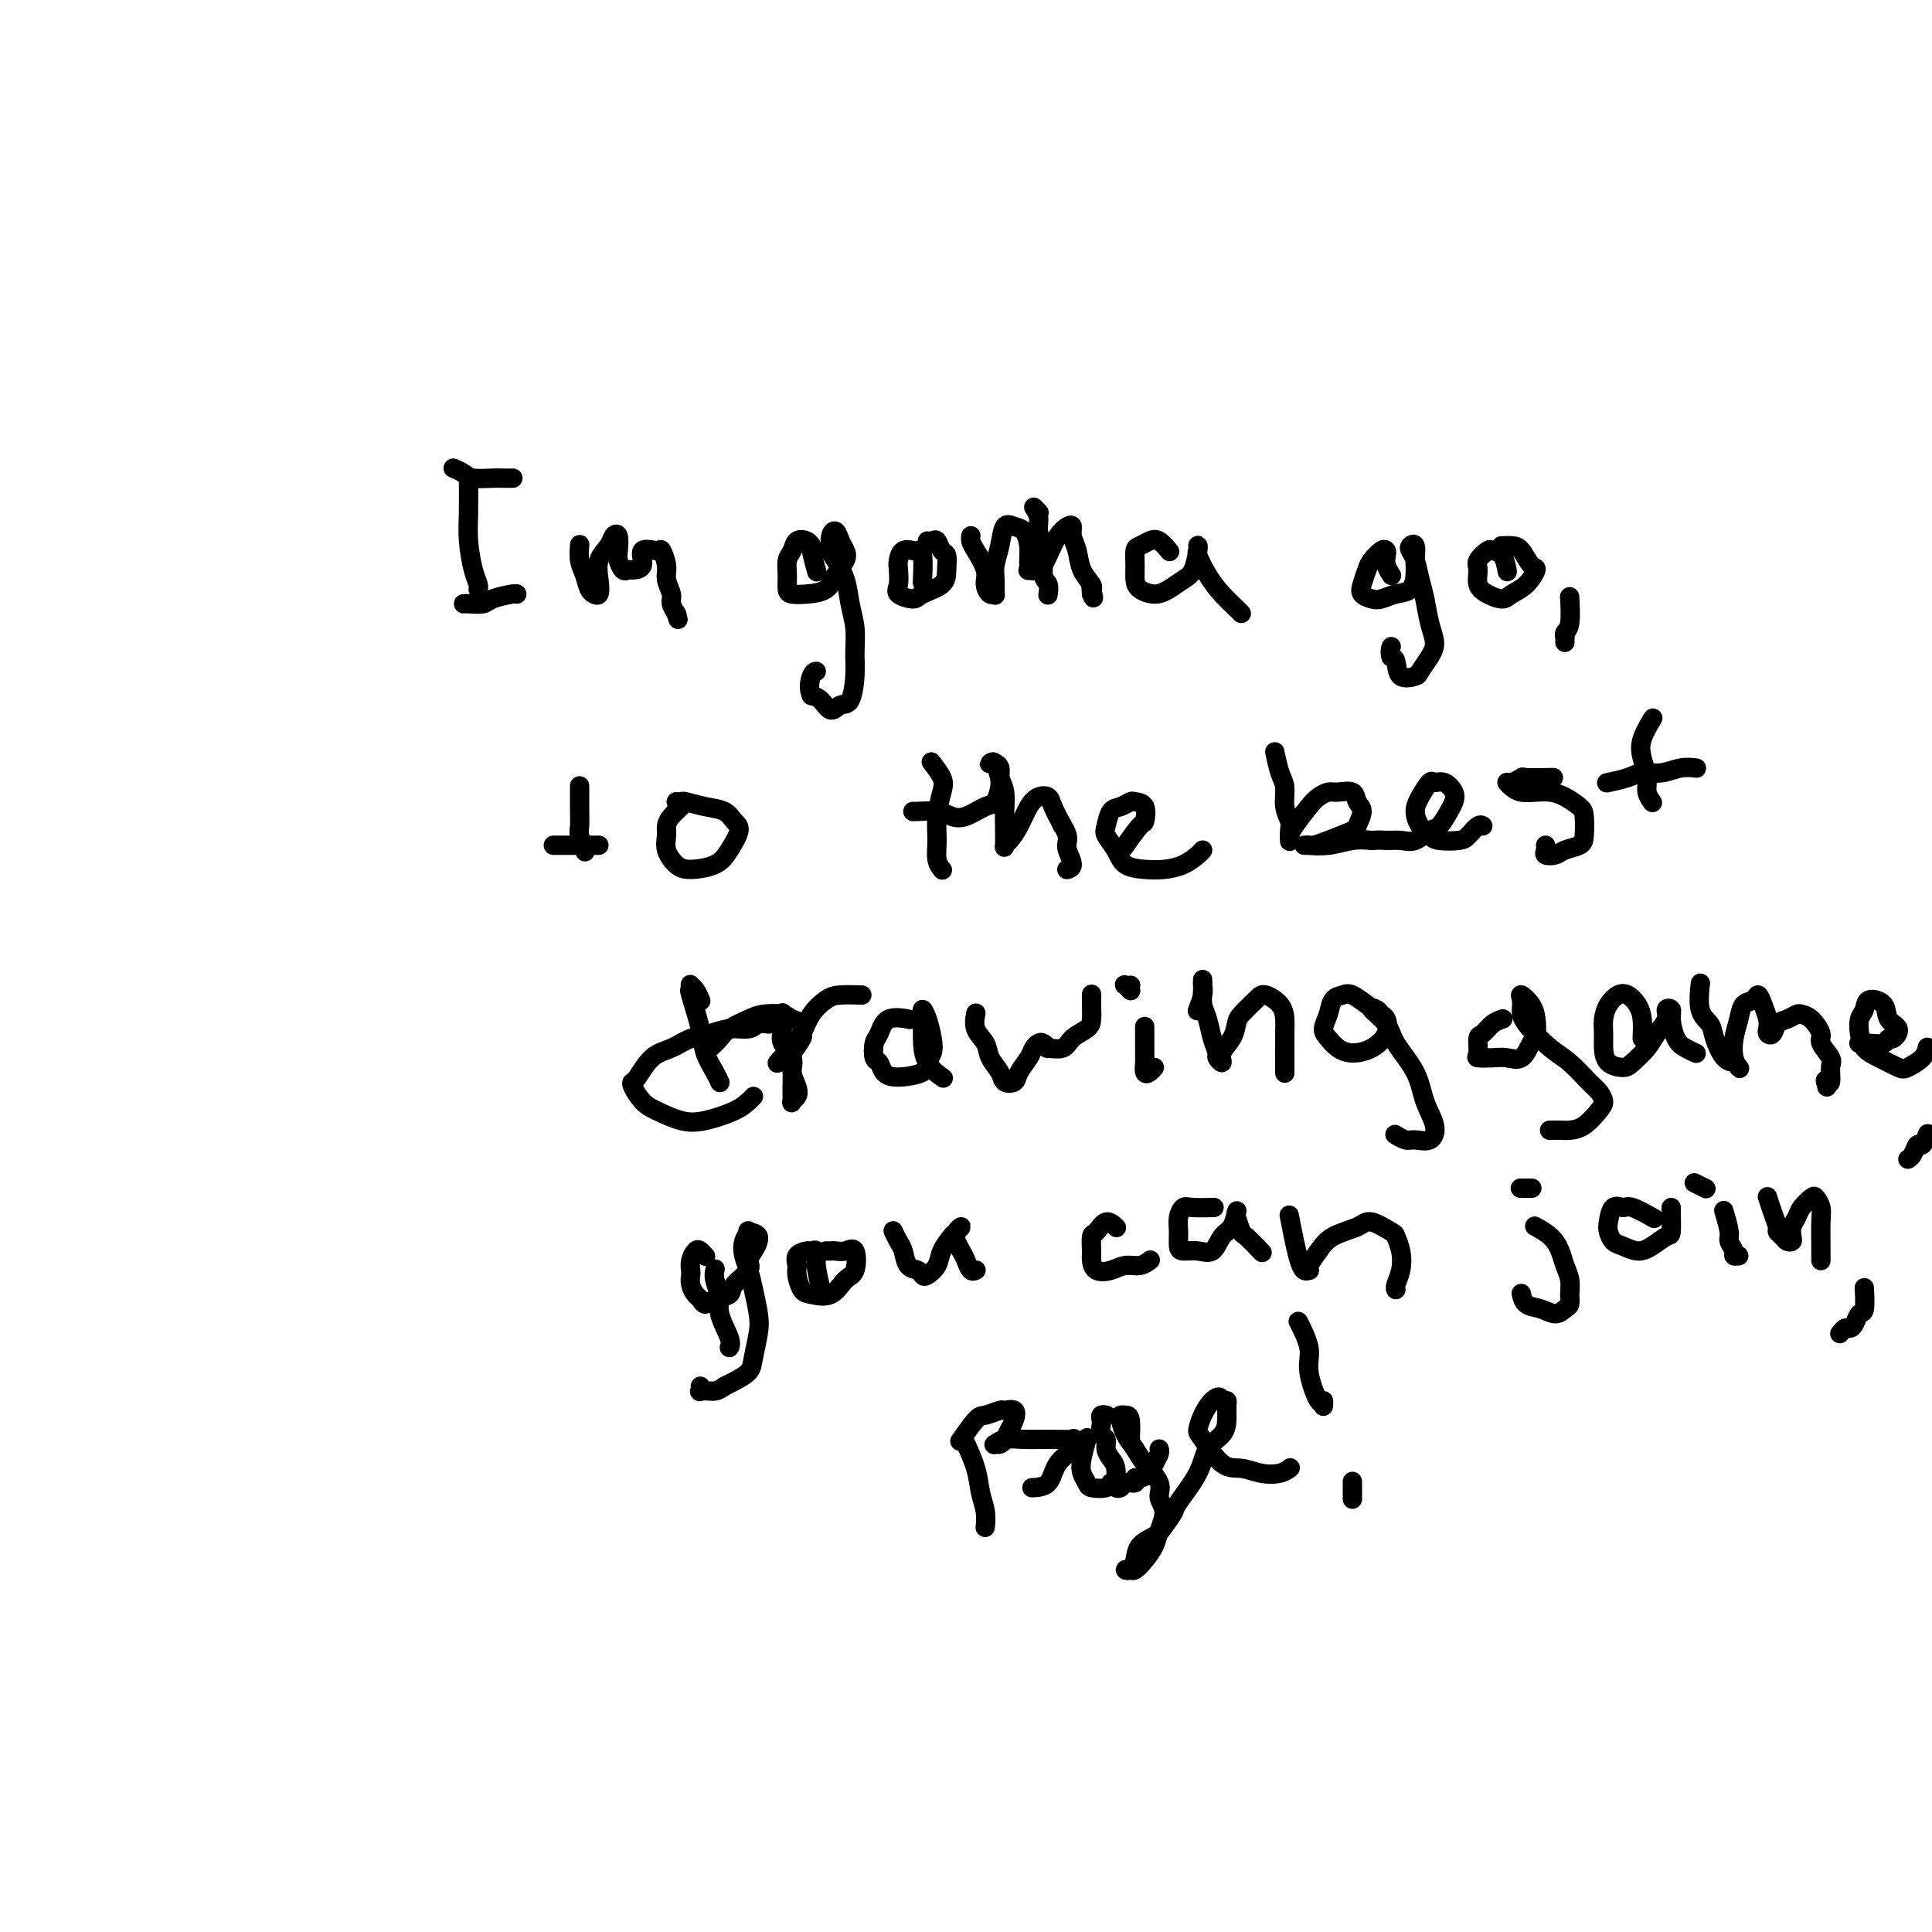<svg viewBox='0 0 400 400' version='1.1' xmlns='http://www.w3.org/2000/svg' xmlns:xlink='http://www.w3.org/1999/xlink'><g fill='none' stroke='#000000' stroke-width='4' stroke-linecap='round' stroke-linejoin='round'><path d='M97,100c-0.006,-0.540 -0.012,-1.081 0,0c0.012,1.081 0.042,3.782 0,6c-0.042,2.218 -0.155,3.953 0,6c0.155,2.047 0.577,4.405 1,6c0.423,1.595 0.845,2.428 1,3c0.155,0.572 0.042,0.885 0,1c-0.042,0.115 -0.012,0.033 0,0c0.012,-0.033 0.006,-0.016 0,0'/><path d='M94,97c-0.014,-0.006 -0.028,-0.012 0,0c0.028,0.012 0.098,0.042 0,0c-0.098,-0.042 -0.364,-0.155 0,0c0.364,0.155 1.359,0.577 2,1c0.641,0.423 0.929,0.845 2,1c1.071,0.155 2.926,0.041 4,0c1.074,-0.041 1.366,-0.011 2,0c0.634,0.011 1.610,0.003 2,0c0.390,-0.003 0.195,-0.002 0,0'/><path d='M96,125c0.001,-0.000 0.001,-0.000 0,0c-0.001,0.000 -0.004,0.001 0,0c0.004,-0.001 0.015,-0.003 0,0c-0.015,0.003 -0.057,0.011 0,0c0.057,-0.011 0.211,-0.041 1,0c0.789,0.041 2.211,0.155 3,0c0.789,-0.155 0.943,-0.578 2,-1c1.057,-0.422 3.015,-0.845 4,-1c0.985,-0.155 0.996,-0.044 1,0c0.004,0.044 0.002,0.022 0,0'/><path d='M120,113c0.002,-0.019 0.004,-0.039 0,0c-0.004,0.039 -0.012,0.136 0,0c0.012,-0.136 0.046,-0.506 0,0c-0.046,0.506 -0.171,1.886 0,3c0.171,1.114 0.638,1.961 1,3c0.362,1.039 0.619,2.270 1,3c0.381,0.730 0.885,0.957 1,1c0.115,0.043 -0.158,-0.099 0,0c0.158,0.099 0.749,0.440 1,0c0.251,-0.440 0.162,-1.662 0,-3c-0.162,-1.338 -0.397,-2.794 0,-4c0.397,-1.206 1.426,-2.164 2,-3c0.574,-0.836 0.693,-1.551 1,-2c0.307,-0.449 0.804,-0.632 1,0c0.196,0.632 0.093,2.078 0,3c-0.093,0.922 -0.174,1.318 0,2c0.174,0.682 0.604,1.649 1,2c0.396,0.351 0.758,0.084 1,0c0.242,-0.084 0.365,0.013 1,0c0.635,-0.013 1.782,-0.138 2,-1c0.218,-0.862 -0.493,-2.461 0,-3c0.493,-0.539 2.189,-0.019 3,0c0.811,0.019 0.738,-0.462 1,0c0.262,0.462 0.859,1.869 1,3c0.141,1.131 -0.172,1.988 0,3c0.172,1.012 0.831,2.180 1,3c0.169,0.820 -0.150,1.292 0,2c0.150,0.708 0.771,1.652 1,2c0.229,0.348 0.065,0.099 0,0c-0.065,-0.099 -0.033,-0.050 0,0'/><path d='M140,127c0.667,2.167 0.333,1.083 0,0'/><path d='M169,118c-0.031,-0.115 -0.063,-0.230 0,0c0.063,0.230 0.220,0.806 0,0c-0.220,-0.806 -0.818,-2.994 -1,-4c-0.182,-1.006 0.053,-0.828 0,-1c-0.053,-0.172 -0.392,-0.693 -1,-1c-0.608,-0.307 -1.484,-0.401 -2,0c-0.516,0.401 -0.672,1.298 -1,2c-0.328,0.702 -0.826,1.208 -1,2c-0.174,0.792 -0.023,1.871 0,3c0.023,1.129 -0.083,2.308 0,3c0.083,0.692 0.355,0.898 1,1c0.645,0.102 1.662,0.102 3,0c1.338,-0.102 2.996,-0.306 4,-1c1.004,-0.694 1.352,-1.878 2,-3c0.648,-1.122 1.596,-2.180 2,-3c0.404,-0.820 0.266,-1.401 0,-2c-0.266,-0.599 -0.658,-1.218 -1,-2c-0.342,-0.782 -0.635,-1.729 -1,-2c-0.365,-0.271 -0.803,0.135 -1,1c-0.197,0.865 -0.154,2.190 0,3c0.154,0.810 0.419,1.104 1,2c0.581,0.896 1.477,2.394 2,4c0.523,1.606 0.674,3.320 1,5c0.326,1.680 0.828,3.324 1,5c0.172,1.676 0.016,3.383 0,5c-0.016,1.617 0.109,3.145 0,5c-0.109,1.855 -0.452,4.039 -1,5c-0.548,0.961 -1.302,0.701 -2,1c-0.698,0.299 -1.342,1.157 -2,1c-0.658,-0.157 -1.331,-1.331 -2,-2c-0.669,-0.669 -1.335,-0.835 -2,-1'/><path d='M168,144c-0.679,-1.310 -0.375,-3.083 0,-4c0.375,-0.917 0.821,-0.976 1,-1c0.179,-0.024 0.089,-0.012 0,0'/><path d='M191,120c-0.026,0.535 -0.052,1.070 0,0c0.052,-1.070 0.182,-3.745 0,-5c-0.182,-1.255 -0.676,-1.092 -1,-1c-0.324,0.092 -0.478,0.111 -1,0c-0.522,-0.111 -1.410,-0.353 -2,0c-0.590,0.353 -0.880,1.300 -1,2c-0.120,0.700 -0.071,1.152 0,2c0.071,0.848 0.163,2.092 0,3c-0.163,0.908 -0.580,1.478 0,2c0.580,0.522 2.156,0.994 3,1c0.844,0.006 0.955,-0.455 2,-1c1.045,-0.545 3.023,-1.173 4,-2c0.977,-0.827 0.953,-1.854 1,-3c0.047,-1.146 0.167,-2.412 0,-3c-0.167,-0.588 -0.619,-0.497 -1,-1c-0.381,-0.503 -0.690,-1.599 -1,-2c-0.310,-0.401 -0.622,-0.108 -1,0c-0.378,0.108 -0.822,0.031 -1,0c-0.178,-0.031 -0.089,-0.015 0,0'/><path d='M201,111c0.001,-0.006 0.002,-0.011 0,0c-0.002,0.011 -0.007,0.040 0,0c0.007,-0.040 0.025,-0.149 0,0c-0.025,0.149 -0.095,0.555 0,1c0.095,0.445 0.355,0.927 1,2c0.645,1.073 1.675,2.735 2,4c0.325,1.265 -0.056,2.134 0,3c0.056,0.866 0.550,1.730 1,2c0.450,0.270 0.856,-0.054 1,0c0.144,0.054 0.027,0.487 0,0c-0.027,-0.487 0.037,-1.892 0,-3c-0.037,-1.108 -0.175,-1.917 0,-3c0.175,-1.083 0.664,-2.439 1,-4c0.336,-1.561 0.521,-3.327 1,-4c0.479,-0.673 1.253,-0.253 2,0c0.747,0.253 1.466,0.340 2,1c0.534,0.660 0.881,1.892 1,3c0.119,1.108 0.010,2.093 0,3c-0.010,0.907 0.080,1.736 0,2c-0.080,0.264 -0.330,-0.038 0,0c0.330,0.038 1.241,0.415 2,0c0.759,-0.415 1.365,-1.622 2,-3c0.635,-1.378 1.298,-2.925 2,-4c0.702,-1.075 1.444,-1.677 2,-2c0.556,-0.323 0.927,-0.367 1,0c0.073,0.367 -0.152,1.145 0,2c0.152,0.855 0.682,1.787 1,3c0.318,1.213 0.426,2.707 1,4c0.574,1.293 1.616,2.387 2,3c0.384,0.613 0.110,0.747 0,1c-0.110,0.253 -0.055,0.627 0,1'/><path d='M226,123c0.774,1.940 0.208,-0.208 0,-1c-0.208,-0.792 -0.060,-0.226 0,0c0.060,0.226 0.030,0.113 0,0'/><path d='M215,106c0.010,0.011 0.021,0.022 0,0c-0.021,-0.022 -0.073,-0.078 0,0c0.073,0.078 0.272,0.290 0,0c-0.272,-0.290 -1.016,-1.083 -1,-1c0.016,0.083 0.793,1.043 1,2c0.207,0.957 -0.155,1.910 0,3c0.155,1.090 0.826,2.316 1,4c0.174,1.684 -0.150,3.824 0,5c0.150,1.176 0.772,1.387 1,2c0.228,0.613 0.061,1.626 0,2c-0.061,0.374 -0.018,0.107 0,0c0.018,-0.107 0.009,-0.053 0,0'/><path d='M242,114c0.013,0.016 0.026,0.031 0,0c-0.026,-0.031 -0.090,-0.110 0,0c0.090,0.110 0.336,0.409 0,0c-0.336,-0.409 -1.253,-1.527 -2,-2c-0.747,-0.473 -1.325,-0.303 -2,0c-0.675,0.303 -1.447,0.739 -2,1c-0.553,0.261 -0.885,0.347 -1,1c-0.115,0.653 -0.012,1.872 0,3c0.012,1.128 -0.068,2.166 0,3c0.068,0.834 0.284,1.463 1,2c0.716,0.537 1.933,0.981 3,1c1.067,0.019 1.985,-0.388 3,-1c1.015,-0.612 2.129,-1.428 3,-2c0.871,-0.572 1.500,-0.899 2,-2c0.500,-1.101 0.871,-2.977 1,-4c0.129,-1.023 0.015,-1.194 0,-1c-0.015,0.194 0.069,0.752 0,1c-0.069,0.248 -0.292,0.186 0,1c0.292,0.814 1.097,2.505 2,4c0.903,1.495 1.902,2.793 3,4c1.098,1.207 2.294,2.324 3,3c0.706,0.676 0.921,0.913 1,1c0.079,0.087 0.023,0.025 0,0c-0.023,-0.025 -0.011,-0.012 0,0'/><path d='M288,119c0.008,0.012 0.016,0.025 0,0c-0.016,-0.025 -0.056,-0.087 0,0c0.056,0.087 0.209,0.323 0,0c-0.209,-0.323 -0.781,-1.205 -1,-2c-0.219,-0.795 -0.086,-1.504 0,-2c0.086,-0.496 0.125,-0.778 0,-1c-0.125,-0.222 -0.413,-0.382 -1,0c-0.587,0.382 -1.472,1.307 -2,2c-0.528,0.693 -0.700,1.153 -1,2c-0.300,0.847 -0.727,2.080 -1,3c-0.273,0.920 -0.392,1.527 0,2c0.392,0.473 1.296,0.811 2,1c0.704,0.189 1.208,0.228 2,0c0.792,-0.228 1.874,-0.724 3,-1c1.126,-0.276 2.298,-0.334 3,-1c0.702,-0.666 0.933,-1.941 1,-3c0.067,-1.059 -0.032,-1.901 0,-3c0.032,-1.099 0.194,-2.454 0,-3c-0.194,-0.546 -0.742,-0.283 -1,0c-0.258,0.283 -0.224,0.585 0,1c0.224,0.415 0.639,0.943 1,2c0.361,1.057 0.669,2.642 1,4c0.331,1.358 0.684,2.490 1,4c0.316,1.510 0.595,3.399 1,5c0.405,1.601 0.935,2.915 1,4c0.065,1.085 -0.336,1.941 -1,3c-0.664,1.059 -1.592,2.323 -2,3c-0.408,0.677 -0.295,0.769 -1,1c-0.705,0.231 -2.228,0.601 -3,0c-0.772,-0.601 -0.792,-2.172 -1,-3c-0.208,-0.828 -0.604,-0.914 -1,-1'/><path d='M288,136c-0.311,-1.067 -0.089,-1.733 0,-2c0.089,-0.267 0.044,-0.133 0,0'/><path d='M312,118c0.056,0.313 0.113,0.626 0,0c-0.113,-0.626 -0.394,-2.191 -1,-3c-0.606,-0.809 -1.537,-0.862 -2,-1c-0.463,-0.138 -0.459,-0.360 -1,0c-0.541,0.360 -1.627,1.302 -2,2c-0.373,0.698 -0.032,1.151 0,2c0.032,0.849 -0.245,2.093 0,3c0.245,0.907 1.012,1.475 2,2c0.988,0.525 2.196,1.005 3,1c0.804,-0.005 1.204,-0.495 2,-1c0.796,-0.505 1.987,-1.025 3,-2c1.013,-0.975 1.847,-2.405 2,-3c0.153,-0.595 -0.376,-0.356 -1,-1c-0.624,-0.644 -1.342,-2.173 -2,-3c-0.658,-0.827 -1.254,-0.953 -2,-1c-0.746,-0.047 -1.642,-0.013 -2,0c-0.358,0.013 -0.179,0.007 0,0'/><path d='M325,124c0.001,0.010 0.001,0.020 0,0c-0.001,-0.020 -0.004,-0.069 0,0c0.004,0.069 0.015,0.257 0,0c-0.015,-0.257 -0.057,-0.960 0,0c0.057,0.960 0.211,3.581 0,5c-0.211,1.419 -0.789,1.634 -1,2c-0.211,0.366 -0.057,0.882 0,1c0.057,0.118 0.015,-0.160 0,0c-0.015,0.160 -0.004,0.760 0,1c0.004,0.240 0.002,0.120 0,0'/><path d='M120,163c0.000,-0.025 0.000,-0.049 0,0c-0.000,0.049 -0.001,0.172 0,0c0.001,-0.172 0.004,-0.637 0,0c-0.004,0.637 -0.015,2.378 0,4c0.015,1.622 0.056,3.125 0,4c-0.056,0.875 -0.207,1.120 0,2c0.207,0.880 0.774,2.394 1,3c0.226,0.606 0.113,0.303 0,0'/><path d='M115,175c0.129,0.000 0.259,0.000 0,0c-0.259,0.000 -0.906,0.000 0,0c0.906,0.000 3.367,0.000 5,0c1.633,0.000 2.440,0.000 3,0c0.560,0.000 0.874,0.000 1,0c0.126,0.000 0.063,0.000 0,0'/><path d='M141,167c0.014,-0.013 0.028,-0.025 0,0c-0.028,0.025 -0.098,0.089 0,0c0.098,-0.089 0.365,-0.331 0,0c-0.365,0.331 -1.360,1.233 -2,2c-0.640,0.767 -0.925,1.397 -1,2c-0.075,0.603 0.059,1.179 0,2c-0.059,0.821 -0.312,1.887 0,3c0.312,1.113 1.188,2.274 2,3c0.812,0.726 1.560,1.016 3,1c1.440,-0.016 3.572,-0.337 5,-1c1.428,-0.663 2.151,-1.669 3,-3c0.849,-1.331 1.825,-2.987 2,-4c0.175,-1.013 -0.449,-1.382 -1,-2c-0.551,-0.618 -1.027,-1.486 -2,-2c-0.973,-0.514 -2.443,-0.674 -4,-1c-1.557,-0.326 -3.201,-0.819 -4,-1c-0.799,-0.181 -0.754,-0.049 -1,0c-0.246,0.049 -0.785,0.014 -1,0c-0.215,-0.014 -0.108,-0.007 0,0'/><path d='M193,158c-0.016,-0.020 -0.031,-0.040 0,0c0.031,0.040 0.110,0.141 0,0c-0.110,-0.141 -0.407,-0.524 0,0c0.407,0.524 1.520,1.953 2,3c0.480,1.047 0.329,1.710 0,3c-0.329,1.290 -0.834,3.208 -1,5c-0.166,1.792 0.007,3.460 0,5c-0.007,1.540 -0.194,2.953 0,4c0.194,1.047 0.770,1.728 1,2c0.230,0.272 0.115,0.136 0,0'/><path d='M190,168c0.008,0.000 0.017,0.000 0,0c-0.017,-0.000 -0.059,-0.001 0,0c0.059,0.001 0.217,0.004 0,0c-0.217,-0.004 -0.811,-0.013 -1,0c-0.189,0.013 0.025,0.049 1,0c0.975,-0.049 2.709,-0.182 4,0c1.291,0.182 2.140,0.680 3,1c0.860,0.320 1.733,0.462 3,0c1.267,-0.462 2.929,-1.528 4,-2c1.071,-0.472 1.552,-0.351 2,-1c0.448,-0.649 0.863,-2.069 1,-3c0.137,-0.931 -0.002,-1.373 0,-2c0.002,-0.627 0.147,-1.438 0,-2c-0.147,-0.562 -0.587,-0.873 -1,-1c-0.413,-0.127 -0.801,-0.068 -1,0c-0.199,0.068 -0.211,0.147 0,0c0.211,-0.147 0.645,-0.519 1,0c0.355,0.519 0.631,1.930 1,3c0.369,1.070 0.830,1.800 1,3c0.170,1.200 0.048,2.870 0,4c-0.048,1.130 -0.021,1.721 0,3c0.021,1.279 0.036,3.248 0,4c-0.036,0.752 -0.123,0.289 0,0c0.123,-0.289 0.457,-0.404 1,-1c0.543,-0.596 1.297,-1.672 2,-3c0.703,-1.328 1.357,-2.908 2,-4c0.643,-1.092 1.275,-1.695 2,-2c0.725,-0.305 1.541,-0.313 2,0c0.459,0.313 0.560,0.947 1,2c0.440,1.053 1.220,2.527 2,4'/><path d='M220,171c1.021,1.531 1.072,2.358 1,3c-0.072,0.642 -0.268,1.100 0,2c0.268,0.900 1.000,2.241 1,3c0.000,0.759 -0.731,0.935 -1,1c-0.269,0.065 -0.077,0.019 0,0c0.077,-0.019 0.038,-0.009 0,0'/><path d='M233,175c-0.023,0.032 -0.045,0.064 0,0c0.045,-0.064 0.158,-0.224 0,0c-0.158,0.224 -0.585,0.831 0,0c0.585,-0.831 2.183,-3.099 3,-4c0.817,-0.901 0.854,-0.434 1,-1c0.146,-0.566 0.400,-2.165 0,-3c-0.400,-0.835 -1.455,-0.908 -2,-1c-0.545,-0.092 -0.578,-0.205 -1,0c-0.422,0.205 -1.231,0.729 -2,1c-0.769,0.271 -1.498,0.289 -2,1c-0.502,0.711 -0.778,2.113 -1,3c-0.222,0.887 -0.391,1.257 0,2c0.391,0.743 1.343,1.857 2,3c0.657,1.143 1.020,2.314 2,3c0.980,0.686 2.578,0.888 4,1c1.422,0.112 2.668,0.135 4,0c1.332,-0.135 2.749,-0.428 4,-1c1.251,-0.572 2.337,-1.423 3,-2c0.663,-0.577 0.904,-0.879 1,-1c0.096,-0.121 0.048,-0.060 0,0'/><path d='M264,156c0.002,0.007 0.003,0.015 0,0c-0.003,-0.015 -0.011,-0.052 0,0c0.011,0.052 0.040,0.194 0,0c-0.040,-0.194 -0.151,-0.726 0,0c0.151,0.726 0.562,2.708 1,4c0.438,1.292 0.902,1.895 1,3c0.098,1.105 -0.170,2.714 0,4c0.170,1.286 0.777,2.251 1,3c0.223,0.749 0.061,1.283 0,2c-0.061,0.717 -0.021,1.619 0,2c0.021,0.381 0.022,0.243 0,0c-0.022,-0.243 -0.066,-0.591 0,-1c0.066,-0.409 0.243,-0.880 1,-2c0.757,-1.120 2.094,-2.890 3,-4c0.906,-1.110 1.380,-1.559 2,-2c0.620,-0.441 1.386,-0.874 2,-1c0.614,-0.126 1.075,0.054 2,0c0.925,-0.054 2.315,-0.342 3,0c0.685,0.342 0.665,1.314 1,2c0.335,0.686 1.025,1.088 1,2c-0.025,0.912 -0.766,2.335 -1,3c-0.234,0.665 0.037,0.570 -1,1c-1.037,0.430 -3.384,1.383 -5,2c-1.616,0.617 -2.503,0.897 -3,1c-0.497,0.103 -0.606,0.029 -1,0c-0.394,-0.029 -1.075,-0.011 -1,0c0.075,0.011 0.904,0.017 1,0c0.096,-0.017 -0.541,-0.056 0,0c0.541,0.056 2.261,0.207 4,0c1.739,-0.207 3.497,-0.774 5,-1c1.503,-0.226 2.752,-0.113 4,0'/><path d='M284,174c2.391,-0.146 2.370,-0.012 3,0c0.630,0.012 1.913,-0.097 3,0c1.087,0.097 1.979,0.402 3,0c1.021,-0.402 2.170,-1.511 3,-2c0.830,-0.489 1.341,-0.359 2,-1c0.659,-0.641 1.466,-2.052 2,-3c0.534,-0.948 0.796,-1.433 1,-2c0.204,-0.567 0.349,-1.215 0,-2c-0.349,-0.785 -1.194,-1.708 -2,-2c-0.806,-0.292 -1.573,0.047 -2,0c-0.427,-0.047 -0.514,-0.479 -1,0c-0.486,0.479 -1.370,1.869 -2,3c-0.630,1.131 -1.007,2.002 -1,3c0.007,0.998 0.396,2.122 1,3c0.604,0.878 1.422,1.510 2,2c0.578,0.490 0.915,0.839 2,1c1.085,0.161 2.918,0.134 4,0c1.082,-0.134 1.414,-0.376 2,-1c0.586,-0.624 1.427,-1.629 2,-2c0.573,-0.371 0.878,-0.106 1,0c0.122,0.106 0.061,0.053 0,0'/><path d='M321,161c0.550,-0.009 1.099,-0.017 0,0c-1.099,0.017 -3.847,0.060 -5,0c-1.153,-0.060 -0.710,-0.223 -1,0c-0.290,0.223 -1.312,0.830 -2,1c-0.688,0.170 -1.041,-0.099 -1,0c0.041,0.099 0.475,0.564 1,1c0.525,0.436 1.142,0.841 2,1c0.858,0.159 1.957,0.071 3,0c1.043,-0.071 2.031,-0.125 3,0c0.969,0.125 1.919,0.429 3,1c1.081,0.571 2.294,1.410 3,2c0.706,0.590 0.905,0.932 1,2c0.095,1.068 0.084,2.861 0,4c-0.084,1.139 -0.243,1.623 -1,2c-0.757,0.377 -2.112,0.647 -3,1c-0.888,0.353 -1.310,0.788 -2,1c-0.690,0.212 -1.649,0.201 -2,0c-0.351,-0.201 -0.095,-0.593 0,-1c0.095,-0.407 0.027,-0.831 0,-1c-0.027,-0.169 -0.014,-0.085 0,0'/><path d='M342,149c-0.058,0.096 -0.117,0.192 0,0c0.117,-0.192 0.409,-0.673 0,0c-0.409,0.673 -1.517,2.499 -2,4c-0.483,1.501 -0.339,2.676 0,4c0.339,1.324 0.874,2.798 1,4c0.126,1.202 -0.159,2.131 0,3c0.159,0.869 0.760,1.677 1,2c0.240,0.323 0.120,0.162 0,0'/><path d='M333,162c0.104,-0.022 0.208,-0.043 0,0c-0.208,0.043 -0.727,0.151 0,0c0.727,-0.151 2.700,-0.562 4,-1c1.300,-0.438 1.928,-0.902 3,-1c1.072,-0.098 2.588,0.170 4,0c1.412,-0.170 2.719,-0.777 4,-1c1.281,-0.223 2.537,-0.060 3,0c0.463,0.060 0.132,0.017 0,0c-0.132,-0.017 -0.066,-0.009 0,0'/><path d='M145,207c0.083,0.199 0.166,0.397 0,0c-0.166,-0.397 -0.582,-1.391 -1,-2c-0.418,-0.609 -0.837,-0.835 -1,-1c-0.163,-0.165 -0.070,-0.271 0,0c0.070,0.271 0.116,0.919 0,1c-0.116,0.081 -0.395,-0.405 0,1c0.395,1.405 1.465,4.703 2,7c0.535,2.297 0.535,3.595 1,5c0.465,1.405 1.394,2.917 2,4c0.606,1.083 0.887,1.738 1,2c0.113,0.262 0.056,0.131 0,0'/><path d='M147,217c-0.014,0.013 -0.028,0.026 0,0c0.028,-0.026 0.097,-0.090 0,0c-0.097,0.090 -0.362,0.336 0,0c0.362,-0.336 1.350,-1.254 2,-2c0.650,-0.746 0.960,-1.321 2,-2c1.040,-0.679 2.808,-1.462 4,-2c1.192,-0.538 1.807,-0.830 3,-1c1.193,-0.170 2.962,-0.216 4,0c1.038,0.216 1.343,0.695 2,1c0.657,0.305 1.665,0.436 2,1c0.335,0.564 -0.004,1.562 0,2c0.004,0.438 0.351,0.317 0,1c-0.351,0.683 -1.401,2.169 -2,3c-0.599,0.831 -0.749,1.007 -1,1c-0.251,-0.007 -0.603,-0.198 -1,0c-0.397,0.198 -0.838,0.784 -1,1c-0.162,0.216 -0.046,0.062 0,0c0.046,-0.062 0.023,-0.031 0,0'/><path d='M159,212c0.014,0.002 0.027,0.005 0,0c-0.027,-0.005 -0.096,-0.016 0,0c0.096,0.016 0.357,0.060 0,0c-0.357,-0.060 -1.333,-0.224 -2,0c-0.667,0.224 -1.024,0.837 -2,1c-0.976,0.163 -2.571,-0.124 -4,0c-1.429,0.124 -2.691,0.660 -4,1c-1.309,0.340 -2.666,0.483 -4,1c-1.334,0.517 -2.646,1.408 -4,2c-1.354,0.592 -2.749,0.887 -4,2c-1.251,1.113 -2.356,3.046 -3,4c-0.644,0.954 -0.826,0.928 -1,1c-0.174,0.072 -0.338,0.241 0,1c0.338,0.759 1.178,2.106 2,3c0.822,0.894 1.624,1.333 3,2c1.376,0.667 3.325,1.562 5,2c1.675,0.438 3.076,0.418 5,0c1.924,-0.418 4.371,-1.236 6,-2c1.629,-0.764 2.438,-1.475 3,-2c0.562,-0.525 0.875,-0.864 1,-1c0.125,-0.136 0.063,-0.068 0,0'/><path d='M162,210c-0.017,-0.268 -0.034,-0.536 0,0c0.034,0.536 0.118,1.876 0,3c-0.118,1.124 -0.437,2.031 0,3c0.437,0.969 1.630,2.000 2,3c0.370,1.000 -0.083,1.969 0,3c0.083,1.031 0.702,2.123 1,3c0.298,0.877 0.277,1.537 0,2c-0.277,0.463 -0.808,0.729 -1,1c-0.192,0.271 -0.045,0.548 0,0c0.045,-0.548 -0.011,-1.921 0,-3c0.011,-1.079 0.089,-1.865 0,-3c-0.089,-1.135 -0.346,-2.619 0,-4c0.346,-1.381 1.295,-2.657 2,-4c0.705,-1.343 1.167,-2.752 2,-4c0.833,-1.248 2.038,-2.334 3,-3c0.962,-0.666 1.682,-0.910 3,-1c1.318,-0.090 3.234,-0.026 4,0c0.766,0.026 0.383,0.013 0,0'/><path d='M188,211c-0.107,-0.022 -0.214,-0.043 0,0c0.214,0.043 0.750,0.152 0,0c-0.750,-0.152 -2.786,-0.564 -4,0c-1.214,0.564 -1.605,2.105 -2,3c-0.395,0.895 -0.793,1.144 -1,2c-0.207,0.856 -0.223,2.318 0,3c0.223,0.682 0.686,0.583 1,1c0.314,0.417 0.480,1.350 1,2c0.520,0.650 1.394,1.018 3,1c1.606,-0.018 3.944,-0.420 5,-1c1.056,-0.580 0.829,-1.337 1,-2c0.171,-0.663 0.739,-1.231 1,-2c0.261,-0.769 0.213,-1.740 0,-3c-0.213,-1.260 -0.592,-2.809 -1,-4c-0.408,-1.191 -0.844,-2.024 -1,-2c-0.156,0.024 -0.031,0.907 0,2c0.031,1.093 -0.030,2.398 0,4c0.030,1.602 0.152,3.502 1,5c0.848,1.498 2.420,2.596 3,3c0.580,0.404 0.166,0.116 0,0c-0.166,-0.116 -0.083,-0.058 0,0'/><path d='M202,210c-0.015,0.072 -0.030,0.143 0,0c0.030,-0.143 0.106,-0.502 0,0c-0.106,0.502 -0.394,1.865 0,3c0.394,1.135 1.472,2.043 2,3c0.528,0.957 0.508,1.964 1,3c0.492,1.036 1.498,2.100 2,3c0.502,0.900 0.502,1.636 1,2c0.498,0.364 1.496,0.357 2,0c0.504,-0.357 0.516,-1.063 1,-2c0.484,-0.937 1.441,-2.103 2,-3c0.559,-0.897 0.722,-1.523 1,-2c0.278,-0.477 0.673,-0.806 1,-1c0.327,-0.194 0.586,-0.254 1,0c0.414,0.254 0.983,0.822 1,1c0.017,0.178 -0.517,-0.034 0,0c0.517,0.034 2.086,0.315 3,0c0.914,-0.315 1.173,-1.227 2,-2c0.827,-0.773 2.222,-1.409 3,-2c0.778,-0.591 0.941,-1.138 1,-2c0.059,-0.862 0.016,-2.040 0,-3c-0.016,-0.960 -0.005,-1.703 0,-2c0.005,-0.297 0.002,-0.149 0,0'/><path d='M234,204c0.008,-0.001 0.015,-0.001 0,0c-0.015,0.001 -0.053,0.004 0,0c0.053,-0.004 0.196,-0.015 0,0c-0.196,0.015 -0.733,0.056 -1,0c-0.267,-0.056 -0.264,-0.207 0,0c0.264,0.207 0.790,0.774 1,1c0.210,0.226 0.105,0.113 0,0'/><path d='M237,213c-0.000,0.140 -0.001,0.279 0,0c0.001,-0.279 0.003,-0.978 0,0c-0.003,0.978 -0.011,3.631 0,5c0.011,1.369 0.042,1.452 0,2c-0.042,0.548 -0.155,1.559 0,2c0.155,0.441 0.580,0.311 1,0c0.420,-0.311 0.834,-0.803 1,-1c0.166,-0.197 0.083,-0.098 0,0'/><path d='M248,209c0.030,-0.077 0.061,-0.153 0,0c-0.061,0.153 -0.212,0.537 0,0c0.212,-0.537 0.789,-1.995 1,-3c0.211,-1.005 0.056,-1.556 0,-2c-0.056,-0.444 -0.012,-0.780 0,-1c0.012,-0.220 -0.008,-0.324 0,0c0.008,0.324 0.045,1.074 0,2c-0.045,0.926 -0.171,2.026 0,3c0.171,0.974 0.638,1.821 1,3c0.362,1.179 0.617,2.689 1,4c0.383,1.311 0.894,2.423 1,3c0.106,0.577 -0.192,0.618 0,1c0.192,0.382 0.876,1.107 1,1c0.124,-0.107 -0.310,-1.044 0,-2c0.310,-0.956 1.366,-1.932 2,-3c0.634,-1.068 0.846,-2.229 1,-3c0.154,-0.771 0.252,-1.154 1,-2c0.748,-0.846 2.148,-2.156 3,-3c0.852,-0.844 1.157,-1.221 2,-1c0.843,0.221 2.226,1.042 3,2c0.774,0.958 0.939,2.054 1,3c0.061,0.946 0.016,1.742 0,3c-0.016,1.258 -0.004,2.978 0,4c0.004,1.022 0.001,1.346 0,2c-0.001,0.654 -0.000,1.638 0,2c0.000,0.362 0.000,0.104 0,0c-0.000,-0.104 -0.000,-0.052 0,0'/><path d='M283,208c-0.079,-0.060 -0.157,-0.120 0,0c0.157,0.120 0.551,0.419 0,0c-0.551,-0.419 -2.047,-1.556 -3,-2c-0.953,-0.444 -1.363,-0.194 -2,0c-0.637,0.194 -1.500,0.331 -2,1c-0.500,0.669 -0.637,1.868 -1,3c-0.363,1.132 -0.950,2.197 -1,3c-0.050,0.803 0.439,1.345 1,2c0.561,0.655 1.195,1.423 2,2c0.805,0.577 1.782,0.965 3,1c1.218,0.035 2.678,-0.281 4,-1c1.322,-0.719 2.505,-1.841 3,-3c0.495,-1.159 0.301,-2.355 0,-3c-0.301,-0.645 -0.707,-0.741 -1,-1c-0.293,-0.259 -0.471,-0.682 -1,-1c-0.529,-0.318 -1.408,-0.529 -1,0c0.408,0.529 2.103,1.800 3,3c0.897,1.200 0.996,2.329 2,4c1.004,1.671 2.914,3.883 4,6c1.086,2.117 1.347,4.137 2,6c0.653,1.863 1.698,3.567 2,5c0.302,1.433 -0.140,2.594 -1,3c-0.860,0.406 -2.139,0.056 -3,0c-0.861,-0.056 -1.303,0.181 -2,0c-0.697,-0.181 -1.649,-0.779 -2,-1c-0.351,-0.221 -0.100,-0.063 0,0c0.100,0.063 0.050,0.032 0,0'/><path d='M311,211c-0.047,0.015 -0.093,0.029 0,0c0.093,-0.029 0.327,-0.103 0,0c-0.327,0.103 -1.214,0.381 -2,1c-0.786,0.619 -1.469,1.578 -2,2c-0.531,0.422 -0.908,0.309 -1,1c-0.092,0.691 0.100,2.188 0,3c-0.100,0.812 -0.493,0.940 0,1c0.493,0.060 1.873,0.053 3,0c1.127,-0.053 2.001,-0.153 3,0c0.999,0.153 2.122,0.557 3,0c0.878,-0.557 1.510,-2.077 2,-3c0.490,-0.923 0.839,-1.250 1,-2c0.161,-0.750 0.134,-1.922 0,-3c-0.134,-1.078 -0.376,-2.061 -1,-3c-0.624,-0.939 -1.630,-1.832 -2,-2c-0.370,-0.168 -0.106,0.390 0,1c0.106,0.610 0.052,1.273 0,2c-0.052,0.727 -0.102,1.517 1,3c1.102,1.483 3.357,3.657 5,5c1.643,1.343 2.673,1.853 4,3c1.327,1.147 2.949,2.930 4,4c1.051,1.070 1.529,1.425 2,2c0.471,0.575 0.933,1.369 1,2c0.067,0.631 -0.263,1.097 -1,2c-0.737,0.903 -1.883,2.242 -3,3c-1.117,0.758 -2.207,0.935 -3,1c-0.793,0.065 -1.291,0.017 -2,0c-0.709,-0.017 -1.631,-0.005 -2,0c-0.369,0.005 -0.184,0.002 0,0'/><path d='M340,215c0.065,-1.409 0.130,-2.817 0,-4c-0.130,-1.183 -0.455,-2.140 -1,-3c-0.545,-0.860 -1.309,-1.623 -2,-2c-0.691,-0.377 -1.310,-0.369 -2,0c-0.690,0.369 -1.452,1.100 -2,2c-0.548,0.900 -0.883,1.968 -1,3c-0.117,1.032 -0.016,2.026 0,3c0.016,0.974 -0.052,1.926 0,3c0.052,1.074 0.226,2.269 1,3c0.774,0.731 2.149,0.999 3,1c0.851,0.001 1.180,-0.266 2,-1c0.820,-0.734 2.133,-1.935 3,-3c0.867,-1.065 1.289,-1.994 2,-3c0.711,-1.006 1.709,-2.088 2,-3c0.291,-0.912 -0.127,-1.653 0,-2c0.127,-0.347 0.798,-0.299 1,0c0.202,0.299 -0.065,0.851 0,2c0.065,1.149 0.461,2.896 1,4c0.539,1.104 1.222,1.567 2,2c0.778,0.433 1.651,0.838 2,1c0.349,0.162 0.175,0.081 0,0'/><path d='M352,204c-0.015,0.132 -0.030,0.263 0,0c0.030,-0.263 0.105,-0.922 0,0c-0.105,0.922 -0.389,3.423 0,5c0.389,1.577 1.453,2.230 2,3c0.547,0.770 0.578,1.658 1,3c0.422,1.342 1.234,3.140 2,4c0.766,0.860 1.486,0.783 2,1c0.514,0.217 0.820,0.729 1,1c0.180,0.271 0.232,0.300 0,0c-0.232,-0.300 -0.749,-0.930 -1,-2c-0.251,-1.070 -0.236,-2.579 0,-4c0.236,-1.421 0.693,-2.754 1,-4c0.307,-1.246 0.464,-2.405 1,-3c0.536,-0.595 1.450,-0.626 2,-1c0.550,-0.374 0.735,-1.092 1,-1c0.265,0.092 0.610,0.993 1,2c0.390,1.007 0.825,2.119 1,3c0.175,0.881 0.091,1.529 0,2c-0.091,0.471 -0.189,0.763 0,1c0.189,0.237 0.666,0.417 1,0c0.334,-0.417 0.526,-1.431 1,-2c0.474,-0.569 1.231,-0.692 2,-1c0.769,-0.308 1.549,-0.799 2,-1c0.451,-0.201 0.573,-0.110 1,0c0.427,0.110 1.158,0.241 2,1c0.842,0.759 1.796,2.148 2,3c0.204,0.852 -0.340,1.168 0,2c0.340,0.832 1.565,2.182 2,3c0.435,0.818 0.079,1.105 0,2c-0.079,0.895 0.120,2.399 0,3c-0.120,0.601 -0.560,0.301 -1,0'/><path d='M378,224c0.467,2.022 0.133,0.578 0,0c-0.133,-0.578 -0.067,-0.289 0,0'/><path d='M385,216c0.038,-0.002 0.076,-0.005 0,0c-0.076,0.005 -0.267,0.017 0,0c0.267,-0.017 0.991,-0.063 2,0c1.009,0.063 2.301,0.236 3,0c0.699,-0.236 0.803,-0.882 1,-1c0.197,-0.118 0.487,0.292 1,0c0.513,-0.292 1.249,-1.288 1,-2c-0.249,-0.712 -1.482,-1.142 -2,-2c-0.518,-0.858 -0.321,-2.144 -1,-3c-0.679,-0.856 -2.233,-1.281 -3,-1c-0.767,0.281 -0.748,1.268 -1,2c-0.252,0.732 -0.775,1.208 -1,2c-0.225,0.792 -0.150,1.898 0,3c0.150,1.102 0.376,2.199 1,3c0.624,0.801 1.645,1.307 3,2c1.355,0.693 3.043,1.572 4,2c0.957,0.428 1.184,0.403 2,0c0.816,-0.403 2.220,-1.185 3,-2c0.780,-0.815 0.937,-1.661 1,-2c0.063,-0.339 0.031,-0.169 0,0'/><path d='M399,235c0.089,-0.241 0.178,-0.481 0,0c-0.178,0.481 -0.622,1.684 -1,2c-0.378,0.316 -0.689,-0.256 -1,0c-0.311,0.256 -0.622,1.338 -1,2c-0.378,0.662 -0.822,0.903 -1,1c-0.178,0.097 -0.089,0.048 0,0'/><path d='M149,268c0.113,0.282 0.225,0.564 0,0c-0.225,-0.564 -0.788,-1.975 -1,-3c-0.212,-1.025 -0.073,-1.665 0,-2c0.073,-0.335 0.080,-0.364 0,0c-0.080,0.364 -0.246,1.120 0,2c0.246,0.880 0.903,1.882 1,3c0.097,1.118 -0.366,2.351 0,4c0.366,1.649 1.560,3.713 2,5c0.440,1.287 0.126,1.796 0,2c-0.126,0.204 -0.063,0.102 0,0'/><path d='M146,260c0.007,0.007 0.013,0.015 0,0c-0.013,-0.015 -0.046,-0.051 0,0c0.046,0.051 0.170,0.189 0,0c-0.170,-0.189 -0.634,-0.703 -1,-1c-0.366,-0.297 -0.635,-0.375 -1,0c-0.365,0.375 -0.827,1.204 -1,2c-0.173,0.796 -0.057,1.561 0,2c0.057,0.439 0.056,0.553 0,1c-0.056,0.447 -0.168,1.227 0,2c0.168,0.773 0.617,1.539 1,2c0.383,0.461 0.702,0.616 1,1c0.298,0.384 0.575,0.997 1,1c0.425,0.003 0.999,-0.604 2,-1c1.001,-0.396 2.428,-0.580 3,-1c0.572,-0.420 0.289,-1.076 1,-2c0.711,-0.924 2.417,-2.118 3,-3c0.583,-0.882 0.042,-1.453 0,-2c-0.042,-0.547 0.416,-1.070 1,-2c0.584,-0.930 1.294,-2.268 1,-3c-0.294,-0.732 -1.592,-0.857 -2,-1c-0.408,-0.143 0.076,-0.304 0,0c-0.076,0.304 -0.710,1.075 -1,2c-0.290,0.925 -0.234,2.006 0,3c0.234,0.994 0.648,1.901 1,3c0.352,1.099 0.643,2.391 1,4c0.357,1.609 0.780,3.534 1,5c0.220,1.466 0.239,2.473 0,4c-0.239,1.527 -0.734,3.574 -1,5c-0.266,1.426 -0.302,2.230 -1,3c-0.698,0.770 -2.056,1.506 -3,2c-0.944,0.494 -1.472,0.747 -2,1'/><path d='M150,287c-1.486,1.159 -2.202,1.056 -3,1c-0.798,-0.056 -1.678,-0.067 -2,0c-0.322,0.067 -0.087,0.210 0,0c0.087,-0.210 0.025,-0.774 0,-1c-0.025,-0.226 -0.012,-0.113 0,0'/><path d='M170,267c-0.032,-0.127 -0.065,-0.254 0,0c0.065,0.254 0.226,0.891 0,0c-0.226,-0.891 -0.839,-3.308 -1,-5c-0.161,-1.692 0.129,-2.657 0,-3c-0.129,-0.343 -0.676,-0.063 -1,0c-0.324,0.063 -0.424,-0.092 -1,0c-0.576,0.092 -1.628,0.430 -2,1c-0.372,0.570 -0.063,1.371 0,2c0.063,0.629 -0.121,1.086 0,2c0.121,0.914 0.547,2.284 1,3c0.453,0.716 0.932,0.779 2,1c1.068,0.221 2.725,0.599 4,0c1.275,-0.599 2.167,-2.175 3,-3c0.833,-0.825 1.608,-0.901 2,-2c0.392,-1.099 0.403,-3.223 0,-4c-0.403,-0.777 -1.218,-0.208 -2,0c-0.782,0.208 -1.529,0.056 -2,0c-0.471,-0.056 -0.665,-0.015 -1,0c-0.335,0.015 -0.810,0.004 -1,0c-0.190,-0.004 -0.095,-0.002 0,0'/><path d='M185,255c-0.006,-0.014 -0.013,-0.027 0,0c0.013,0.027 0.044,0.095 0,0c-0.044,-0.095 -0.163,-0.352 0,0c0.163,0.352 0.607,1.313 1,2c0.393,0.687 0.734,1.100 1,2c0.266,0.900 0.457,2.289 1,3c0.543,0.711 1.440,0.746 2,1c0.560,0.254 0.784,0.727 1,1c0.216,0.273 0.425,0.348 1,0c0.575,-0.348 1.518,-1.117 2,-2c0.482,-0.883 0.504,-1.881 1,-3c0.496,-1.119 1.467,-2.361 2,-3c0.533,-0.639 0.629,-0.677 1,-1c0.371,-0.323 1.017,-0.932 1,-1c-0.017,-0.068 -0.695,0.406 -1,1c-0.305,0.594 -0.236,1.308 0,2c0.236,0.692 0.638,1.362 1,2c0.362,0.638 0.686,1.243 1,2c0.314,0.757 0.620,1.667 1,2c0.380,0.333 0.833,0.090 1,0c0.167,-0.090 0.048,-0.026 0,0c-0.048,0.026 -0.024,0.013 0,0'/><path d='M231,254c0.012,0.012 0.025,0.025 0,0c-0.025,-0.025 -0.087,-0.086 0,0c0.087,0.086 0.325,0.320 0,0c-0.325,-0.320 -1.212,-1.194 -2,-1c-0.788,0.194 -1.478,1.457 -2,2c-0.522,0.543 -0.877,0.367 -1,1c-0.123,0.633 -0.014,2.074 0,3c0.014,0.926 -0.068,1.335 0,2c0.068,0.665 0.285,1.586 1,2c0.715,0.414 1.929,0.321 3,0c1.071,-0.321 1.998,-0.870 3,-1c1.002,-0.130 2.077,0.157 3,0c0.923,-0.157 1.692,-0.759 2,-1c0.308,-0.241 0.154,-0.120 0,0'/><path d='M251,250c-0.107,0.003 -0.215,0.006 0,0c0.215,-0.006 0.751,-0.021 0,0c-0.751,0.021 -2.790,0.079 -4,0c-1.210,-0.079 -1.591,-0.294 -2,0c-0.409,0.294 -0.847,1.097 -1,2c-0.153,0.903 -0.021,1.905 0,3c0.021,1.095 -0.069,2.283 0,3c0.069,0.717 0.298,0.962 1,1c0.702,0.038 1.876,-0.131 3,0c1.124,0.131 2.196,0.560 3,0c0.804,-0.560 1.339,-2.111 2,-3c0.661,-0.889 1.449,-1.117 2,-2c0.551,-0.883 0.866,-2.422 1,-3c0.134,-0.578 0.086,-0.196 0,0c-0.086,0.196 -0.209,0.207 0,1c0.209,0.793 0.749,2.370 1,3c0.251,0.630 0.212,0.313 1,1c0.788,0.687 2.405,2.377 3,3c0.595,0.623 0.170,0.178 0,0c-0.170,-0.178 -0.085,-0.089 0,0'/><path d='M267,252c0.024,0.124 0.048,0.247 0,0c-0.048,-0.247 -0.167,-0.865 0,0c0.167,0.865 0.619,3.213 1,5c0.381,1.787 0.689,3.013 1,4c0.311,0.987 0.625,1.734 1,2c0.375,0.266 0.811,0.051 1,0c0.189,-0.051 0.130,0.061 0,0c-0.130,-0.061 -0.332,-0.295 0,-1c0.332,-0.705 1.200,-1.880 2,-3c0.800,-1.120 1.534,-2.183 3,-3c1.466,-0.817 3.664,-1.388 5,-2c1.336,-0.612 1.809,-1.266 3,-1c1.191,0.266 3.100,1.451 4,2c0.900,0.549 0.791,0.462 1,1c0.209,0.538 0.736,1.699 1,3c0.264,1.301 0.267,2.740 0,4c-0.267,1.260 -0.803,2.339 -1,3c-0.197,0.661 -0.056,0.903 0,1c0.056,0.097 0.028,0.048 0,0'/><path d='M318,254c-0.020,-0.011 -0.041,-0.022 0,0c0.041,0.022 0.143,0.078 0,0c-0.143,-0.078 -0.532,-0.289 0,0c0.532,0.289 1.985,1.078 3,2c1.015,0.922 1.593,1.977 2,3c0.407,1.023 0.643,2.014 1,3c0.357,0.986 0.837,1.968 1,3c0.163,1.032 0.011,2.116 0,3c-0.011,0.884 0.120,1.570 0,2c-0.120,0.430 -0.491,0.605 -1,1c-0.509,0.395 -1.156,1.009 -2,1c-0.844,-0.009 -1.886,-0.642 -3,-1c-1.114,-0.358 -2.300,-0.443 -3,-1c-0.700,-0.557 -0.914,-1.588 -1,-2c-0.086,-0.412 -0.043,-0.206 0,0'/><path d='M315,246c0.005,0.000 0.010,0.000 0,0c-0.010,0.000 -0.036,0.000 0,0c0.036,0.000 0.132,0.000 0,0c-0.132,-0.000 -0.494,0.000 0,0c0.494,0.000 1.844,0.000 2,0c0.156,0.000 -0.881,0.000 -1,0c-0.119,0.000 0.680,0.000 1,0c0.320,0.000 0.160,0.000 0,0'/><path d='M342,252c0.406,0.232 0.813,0.464 0,0c-0.813,-0.464 -2.845,-1.625 -4,-2c-1.155,-0.375 -1.431,0.036 -2,0c-0.569,-0.036 -1.429,-0.518 -2,0c-0.571,0.518 -0.852,2.038 -1,3c-0.148,0.962 -0.165,1.366 0,2c0.165,0.634 0.510,1.497 1,2c0.490,0.503 1.126,0.646 2,1c0.874,0.354 1.985,0.918 3,1c1.015,0.082 1.932,-0.318 3,-1c1.068,-0.682 2.286,-1.647 3,-2c0.714,-0.353 0.923,-0.095 1,-1c0.077,-0.905 0.021,-2.975 0,-4c-0.021,-1.025 -0.006,-1.007 0,-1c0.006,0.007 0.003,0.004 0,0'/><path d='M353,246c0.016,0.008 0.032,0.016 0,0c-0.032,-0.016 -0.114,-0.057 0,0c0.114,0.057 0.422,0.211 0,0c-0.422,-0.211 -1.575,-0.788 -2,-1c-0.425,-0.212 -0.121,-0.061 0,0c0.121,0.061 0.061,0.030 0,0'/><path d='M357,251c0.033,0.109 0.065,0.218 0,0c-0.065,-0.218 -0.229,-0.762 0,0c0.229,0.762 0.850,2.831 1,4c0.150,1.169 -0.170,1.438 0,2c0.170,0.562 0.829,1.419 1,2c0.171,0.581 -0.146,0.887 0,1c0.146,0.113 0.756,0.032 1,0c0.244,-0.032 0.122,-0.016 0,0'/><path d='M366,248c-0.006,-0.018 -0.012,-0.037 0,0c0.012,0.037 0.041,0.128 0,0c-0.041,-0.128 -0.151,-0.476 0,0c0.151,0.476 0.565,1.777 1,3c0.435,1.223 0.891,2.367 1,3c0.109,0.633 -0.128,0.756 0,1c0.128,0.244 0.622,0.609 1,1c0.378,0.391 0.640,0.806 1,1c0.360,0.194 0.816,0.165 1,0c0.184,-0.165 0.095,-0.468 0,-1c-0.095,-0.532 -0.194,-1.293 0,-2c0.194,-0.707 0.683,-1.361 1,-2c0.317,-0.639 0.463,-1.265 1,-2c0.537,-0.735 1.464,-1.581 2,-2c0.536,-0.419 0.679,-0.411 1,0c0.321,0.411 0.818,1.224 1,2c0.182,0.776 0.049,1.514 0,3c-0.049,1.486 -0.013,3.719 0,5c0.013,1.281 0.004,1.612 0,2c-0.004,0.388 -0.001,0.835 0,1c0.001,0.165 0.000,0.047 0,0c-0.000,-0.047 -0.000,-0.024 0,0'/><path d='M386,267c0.006,0.117 0.013,0.234 0,0c-0.013,-0.234 -0.045,-0.819 0,0c0.045,0.819 0.167,3.042 0,4c-0.167,0.958 -0.623,0.653 -1,1c-0.377,0.347 -0.676,1.347 -1,2c-0.324,0.653 -0.675,0.958 -1,1c-0.325,0.042 -0.626,-0.181 -1,0c-0.374,0.181 -0.821,0.766 -1,1c-0.179,0.234 -0.089,0.117 0,0'/><path d='M200,299c-0.015,-0.032 -0.029,-0.063 0,0c0.029,0.063 0.103,0.221 0,0c-0.103,-0.221 -0.381,-0.822 0,0c0.381,0.822 1.423,3.068 2,5c0.577,1.932 0.691,3.551 1,5c0.309,1.449 0.815,2.729 1,4c0.185,1.271 0.050,2.535 0,3c-0.050,0.465 -0.014,0.133 0,0c0.014,-0.133 0.007,-0.066 0,0'/><path d='M199,298c-0.022,0.031 -0.043,0.062 0,0c0.043,-0.062 0.152,-0.217 0,0c-0.152,0.217 -0.565,0.805 0,0c0.565,-0.805 2.106,-3.002 3,-4c0.894,-0.998 1.140,-0.797 2,-1c0.860,-0.203 2.332,-0.809 3,-1c0.668,-0.191 0.530,0.032 1,0c0.470,-0.032 1.549,-0.320 2,0c0.451,0.320 0.275,1.248 0,2c-0.275,0.752 -0.649,1.327 -1,2c-0.351,0.673 -0.678,1.445 -1,2c-0.322,0.555 -0.639,0.895 -1,1c-0.361,0.105 -0.766,-0.025 -1,0c-0.234,0.025 -0.296,0.203 0,0c0.296,-0.203 0.950,-0.788 2,-1c1.050,-0.212 2.494,-0.051 4,0c1.506,0.051 3.073,-0.007 5,0c1.927,0.007 4.214,0.079 5,0c0.786,-0.079 0.070,-0.308 0,0c-0.070,0.308 0.506,1.154 0,2c-0.506,0.846 -2.094,1.691 -3,3c-0.906,1.309 -1.128,3.083 -2,4c-0.872,0.917 -2.392,0.976 -3,1c-0.608,0.024 -0.304,0.012 0,0'/><path d='M225,298c-0.002,0.007 -0.004,0.014 0,0c0.004,-0.014 0.014,-0.051 0,0c-0.014,0.051 -0.053,0.188 0,0c0.053,-0.188 0.197,-0.702 0,0c-0.197,0.702 -0.736,2.620 -1,4c-0.264,1.380 -0.253,2.223 0,3c0.253,0.777 0.747,1.490 1,2c0.253,0.510 0.264,0.817 1,1c0.736,0.183 2.198,0.242 3,0c0.802,-0.242 0.943,-0.783 1,-1c0.057,-0.217 0.028,-0.108 0,0'/><path d='M234,298c-0.023,0.423 -0.045,0.847 0,0c0.045,-0.847 0.158,-2.964 0,-4c-0.158,-1.036 -0.586,-0.990 -1,-1c-0.414,-0.010 -0.814,-0.075 -1,0c-0.186,0.075 -0.157,0.292 0,1c0.157,0.708 0.444,1.908 1,3c0.556,1.092 1.383,2.076 2,3c0.617,0.924 1.024,1.787 2,3c0.976,1.213 2.522,2.775 3,4c0.478,1.225 -0.112,2.113 0,3c0.112,0.887 0.927,1.772 1,3c0.073,1.228 -0.596,2.798 -1,4c-0.404,1.202 -0.544,2.034 -1,3c-0.456,0.966 -1.230,2.064 -2,3c-0.770,0.936 -1.538,1.710 -2,2c-0.462,0.290 -0.620,0.096 -1,0c-0.380,-0.096 -0.982,-0.095 -1,0c-0.018,0.095 0.547,0.284 1,0c0.453,-0.284 0.794,-1.039 1,-2c0.206,-0.961 0.276,-2.127 1,-3c0.724,-0.873 2.103,-1.454 3,-2c0.897,-0.546 1.313,-1.059 2,-2c0.687,-0.941 1.644,-2.310 2,-3c0.356,-0.690 0.109,-0.701 1,-2c0.891,-1.299 2.918,-3.885 4,-6c1.082,-2.115 1.219,-3.758 2,-5c0.781,-1.242 2.207,-2.084 3,-3c0.793,-0.916 0.955,-1.905 1,-3c0.045,-1.095 -0.026,-2.295 0,-3c0.026,-0.705 0.150,-0.916 0,-1c-0.150,-0.084 -0.575,-0.042 -1,0'/><path d='M253,290c-0.349,-1.219 -1.220,-0.768 -2,0c-0.780,0.768 -1.469,1.851 -2,3c-0.531,1.149 -0.905,2.364 -1,3c-0.095,0.636 0.089,0.693 1,2c0.911,1.307 2.549,3.863 4,5c1.451,1.137 2.715,0.854 4,1c1.285,0.146 2.592,0.719 4,1c1.408,0.281 2.918,0.268 4,0c1.082,-0.268 1.738,-0.791 2,-1c0.262,-0.209 0.131,-0.105 0,0'/><path d='M269,274c0.064,0.124 0.129,0.249 0,0c-0.129,-0.249 -0.451,-0.870 0,0c0.451,0.870 1.676,3.232 2,5c0.324,1.768 -0.253,2.943 0,5c0.253,2.057 1.336,4.995 2,6c0.664,1.005 0.910,0.078 1,0c0.090,-0.078 0.026,0.692 0,1c-0.026,0.308 -0.013,0.154 0,0'/><path d='M280,307c0.000,0.006 0.000,0.013 0,0c0.000,-0.013 0.000,-0.045 0,0c0.000,0.045 -0.000,0.167 0,0c0.000,-0.167 0.000,-0.622 0,0c-0.000,0.622 0.000,2.321 0,3c0.000,0.679 0.000,0.340 0,0'/><path d='M229,293c-0.002,-0.001 -0.004,-0.001 0,0c0.004,0.001 0.015,0.004 0,0c-0.015,-0.004 -0.056,-0.013 0,0c0.056,0.013 0.210,0.049 0,0c-0.210,-0.049 -0.784,-0.183 -1,0c-0.216,0.183 -0.073,0.682 0,1c0.073,0.318 0.075,0.456 0,1c-0.075,0.544 -0.227,1.496 0,2c0.227,0.504 0.831,0.562 1,1c0.169,0.438 -0.099,1.255 0,2c0.099,0.745 0.566,1.416 1,2c0.434,0.584 0.836,1.081 1,2c0.164,0.919 0.090,2.261 0,3c-0.090,0.739 -0.196,0.873 0,1c0.196,0.127 0.696,0.245 1,0c0.304,-0.245 0.414,-0.852 1,-1c0.586,-0.148 1.648,0.165 2,0c0.352,-0.165 -0.007,-0.807 0,-1c0.007,-0.193 0.380,0.064 1,0c0.620,-0.064 1.487,-0.448 2,-1c0.513,-0.552 0.674,-1.272 1,-2c0.326,-0.728 0.819,-1.465 1,-2c0.181,-0.535 0.052,-0.867 0,-1c-0.052,-0.133 -0.026,-0.066 0,0'/></g>
</svg>